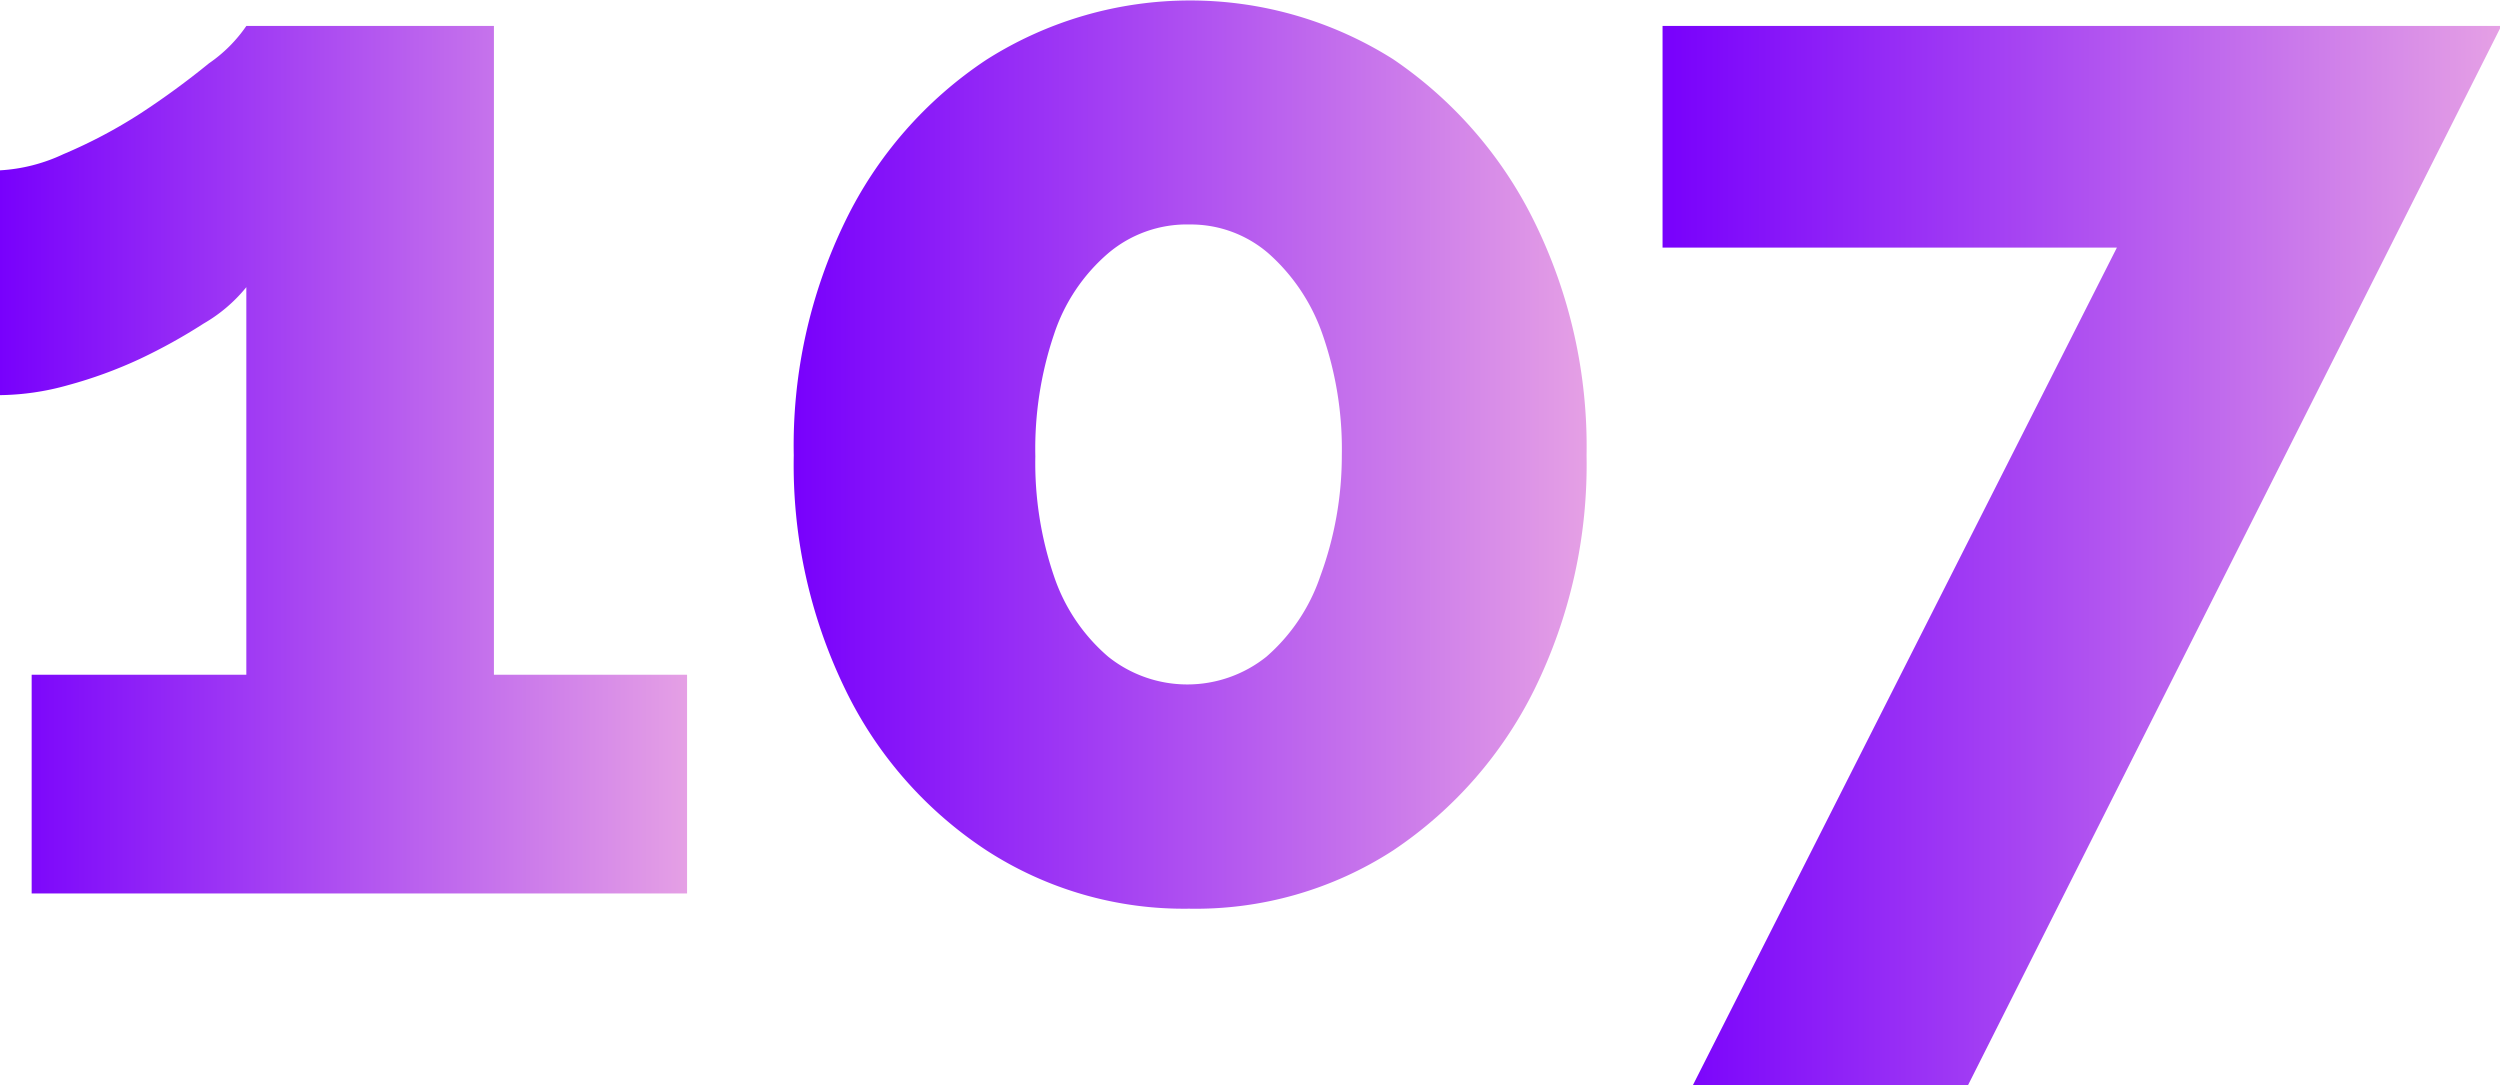 <?xml version="1.0" encoding="UTF-8"?> <svg xmlns="http://www.w3.org/2000/svg" xmlns:xlink="http://www.w3.org/1999/xlink" viewBox="0 0 78.96 34.27"> <defs> <style>.cls-1{fill:url(#Безымянный_градиент);}.cls-2{fill:url(#Безымянный_градиент-2);}.cls-3{fill:url(#Безымянный_градиент-3);}</style> <linearGradient id="Безымянный_градиент" y1="14.52" x2="21.7" y2="14.52" gradientUnits="userSpaceOnUse"> <stop offset="0" stop-color="#7800fc"></stop> <stop offset="1" stop-color="#e5a0e5"></stop> </linearGradient> <linearGradient id="Безымянный_градиент-2" x1="25.06" y1="14.35" x2="50.11" y2="14.35" xlink:href="#Безымянный_градиент"></linearGradient> <linearGradient id="Безымянный_градиент-3" x1="52.51" y1="17.54" x2="78.96" y2="17.54" xlink:href="#Безымянный_градиент"></linearGradient> </defs> <title>Ресурс 2</title> <g id="Слой_2" data-name="Слой 2"> <g id="Слой_1-2" data-name="Слой 1"> <path class="cls-1" d="M21.7,21.31v6.91H1V21.31H7.78V9.07a4.87,4.87,0,0,1-1.35,1.15,17.62,17.62,0,0,1-2,1.11,14.12,14.12,0,0,1-2.3.84A8.2,8.2,0,0,1,0,12.48V5.38a5.41,5.41,0,0,0,2-.51A15.86,15.86,0,0,0,4.44,3.58,25.54,25.54,0,0,0,6.6,2,4.53,4.53,0,0,0,7.78.82H15.6V21.31Z"></path> <path class="cls-2" d="M50.11,14.38a16.09,16.09,0,0,1-1.65,7.4A13.1,13.1,0,0,1,44,26.86a11.47,11.47,0,0,1-6.45,1.84,11.45,11.45,0,0,1-6.39-1.84,12.69,12.69,0,0,1-4.46-5.08,16.21,16.21,0,0,1-1.63-7.4A16.18,16.18,0,0,1,26.69,7a12.84,12.84,0,0,1,4.46-5.11A12,12,0,0,1,44,1.87,13.26,13.26,0,0,1,48.46,7,16.06,16.06,0,0,1,50.11,14.38Zm-7.73,0a11,11,0,0,0-.62-3.85A6.06,6.06,0,0,0,40.06,8a3.75,3.75,0,0,0-2.48-.91A3.84,3.84,0,0,0,35,8a5.73,5.73,0,0,0-1.71,2.56,11.29,11.29,0,0,0-.59,3.85,11.09,11.09,0,0,0,.59,3.79A5.76,5.76,0,0,0,35,20.74a4,4,0,0,0,5,0,5.86,5.86,0,0,0,1.7-2.54A11,11,0,0,0,42.38,14.38Z"></path> <path class="cls-3" d="M66.86,7.82H52.51v-7H79L62.16,34.27H53.47Z"></path> </g> </g> </svg> 